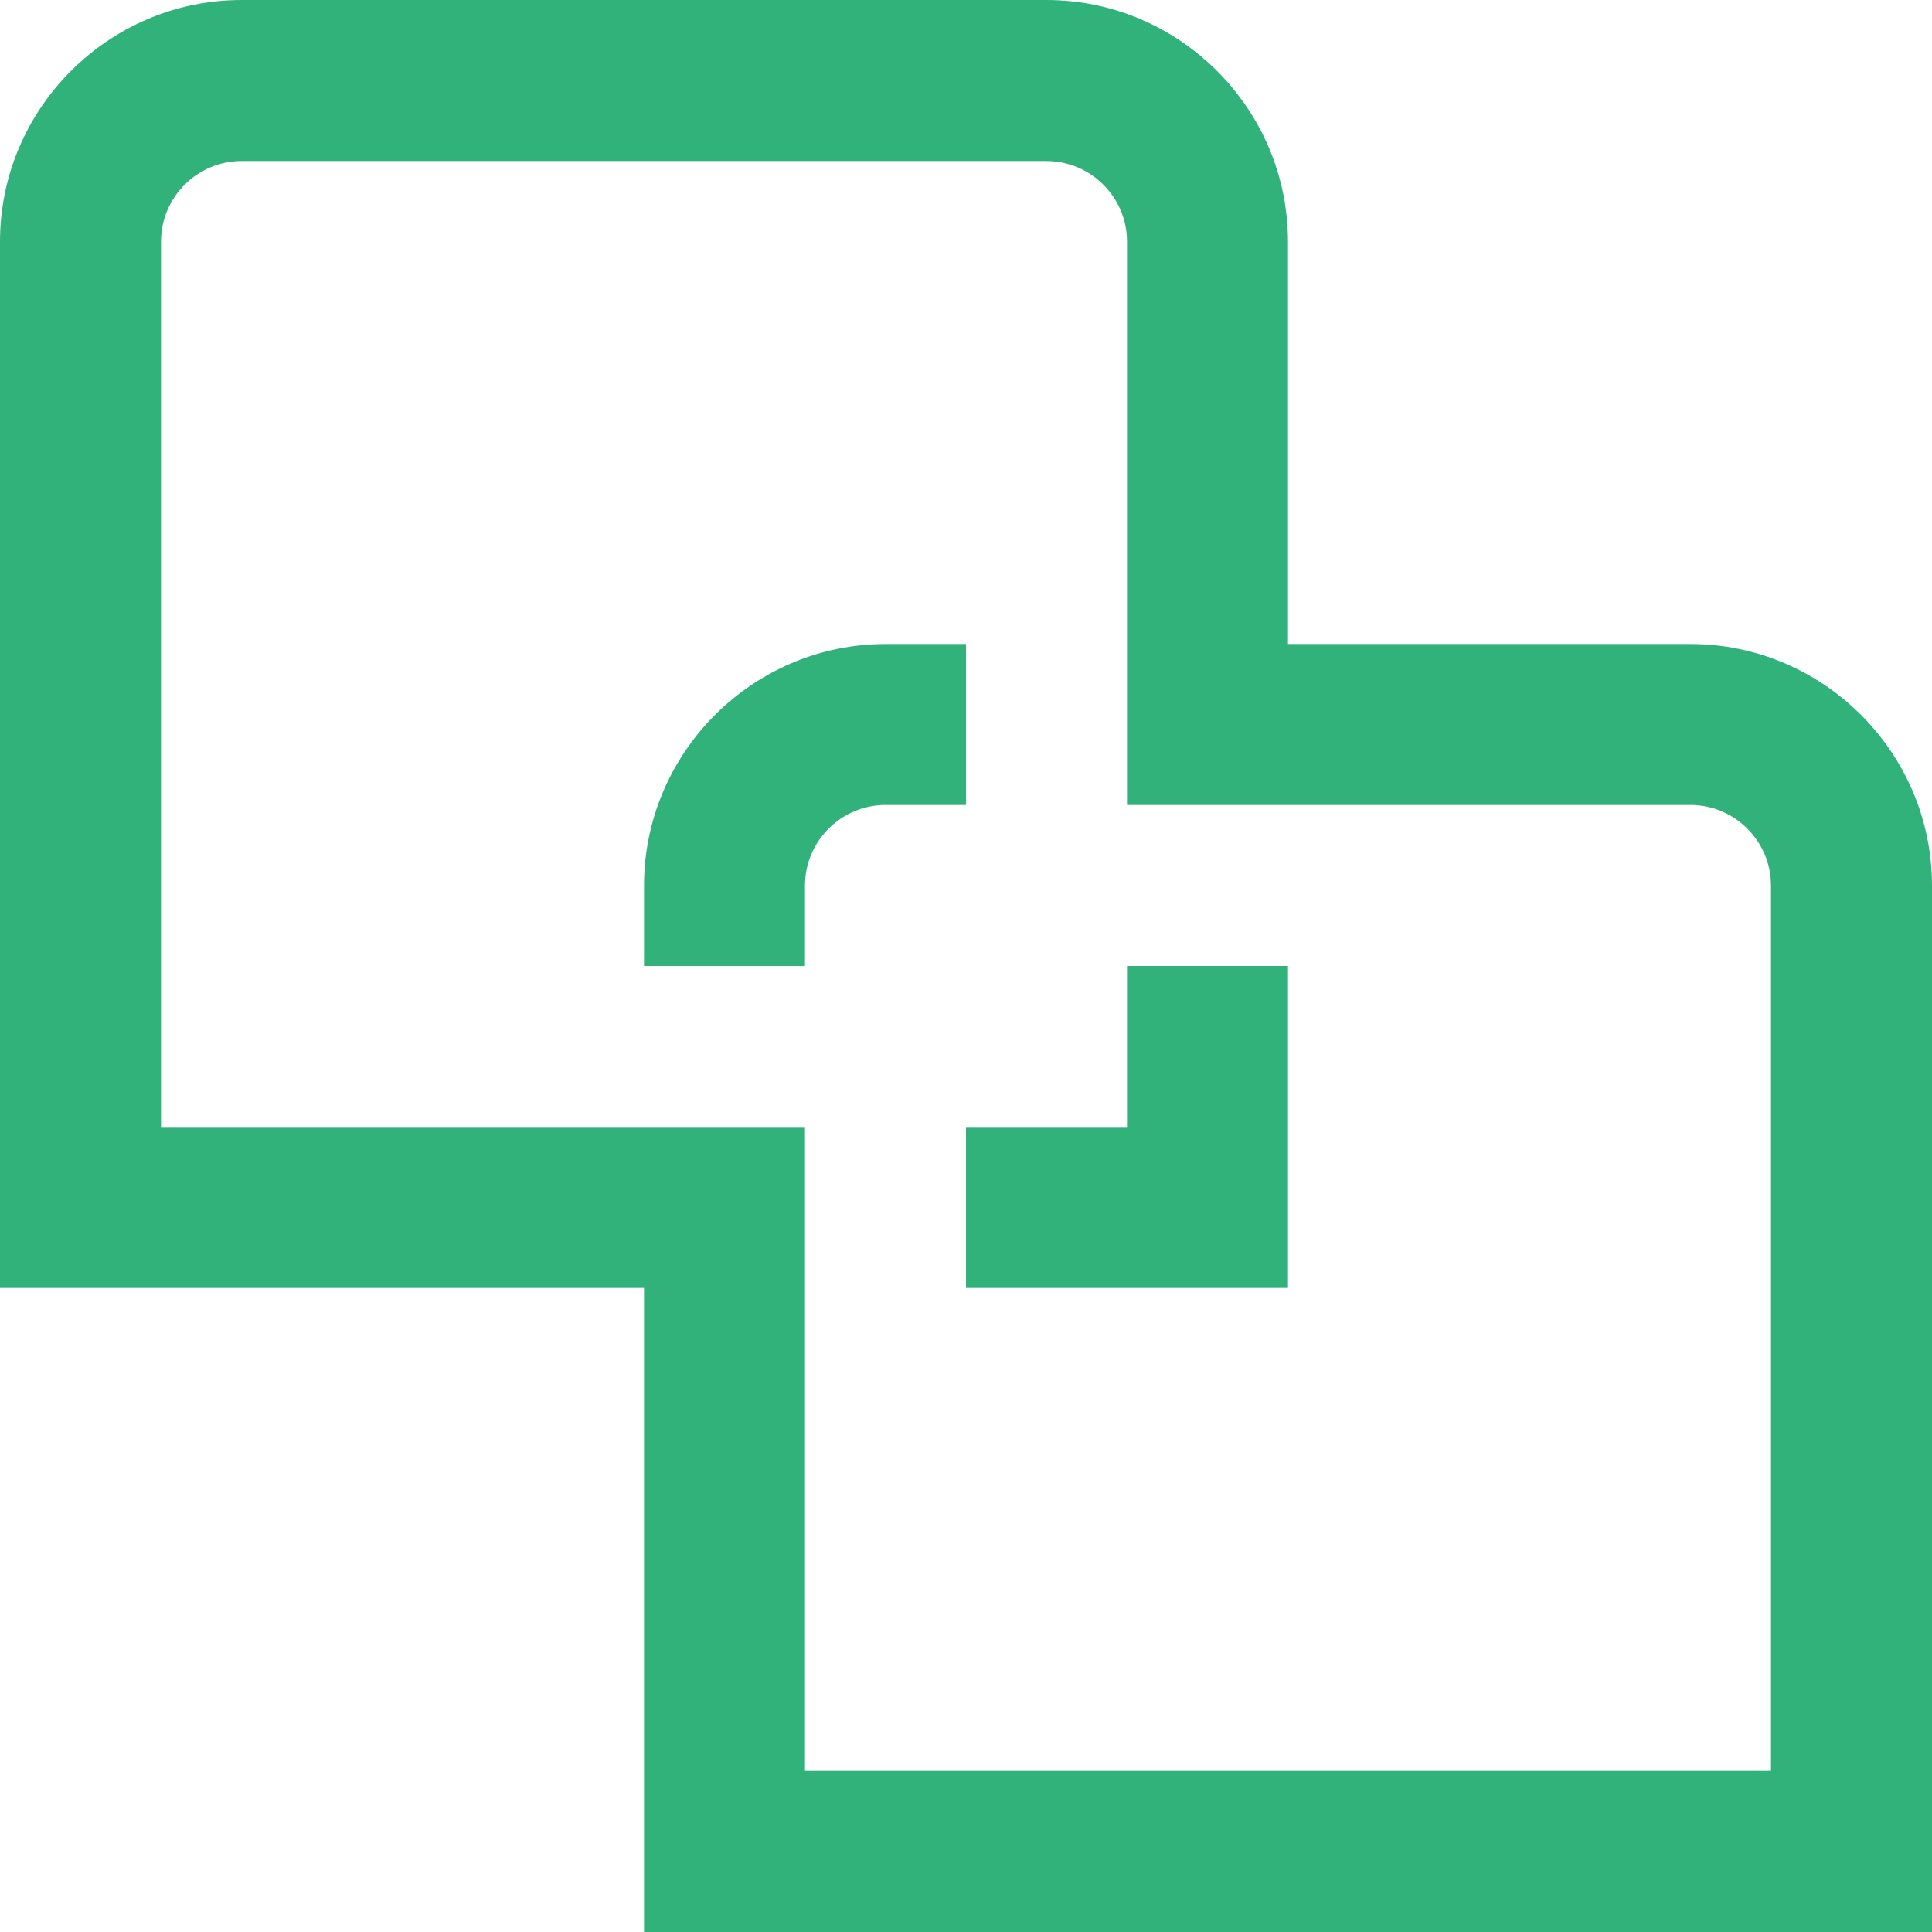 <svg width="32" height="32" viewBox="0 0 32 32" fill="none" xmlns="http://www.w3.org/2000/svg">
<g id="Icons" clip-path="url(#clip0_5254_4644)">
<path id="Vector" d="M28 10.667H21.333V4C21.333 1.8 19.533 0 17.333 0H4C1.8 0 0 1.8 0 4V21.333H10.667V32H32V14.667C32 12.467 30.2 10.667 28 10.667ZM29.333 29.333H13.333V18.667H2.667V4C2.667 3.267 3.267 2.667 4 2.667H17.333C18.067 2.667 18.667 3.267 18.667 4V13.333H28C28.733 13.333 29.333 13.933 29.333 14.667V29.333ZM16 13.333H14.667C13.933 13.333 13.333 13.933 13.333 14.667V16H10.667V14.667C10.667 12.467 12.467 10.667 14.667 10.667H16V13.333ZM18.667 16H21.333V21.333H16V18.667H18.667V16Z" fill="#31B27B"/>
</g>
<defs>
<clipPath id="clip0_5254_4644">
<rect width="32" height="32" fill="white"/>
</clipPath>
</defs>
</svg>
